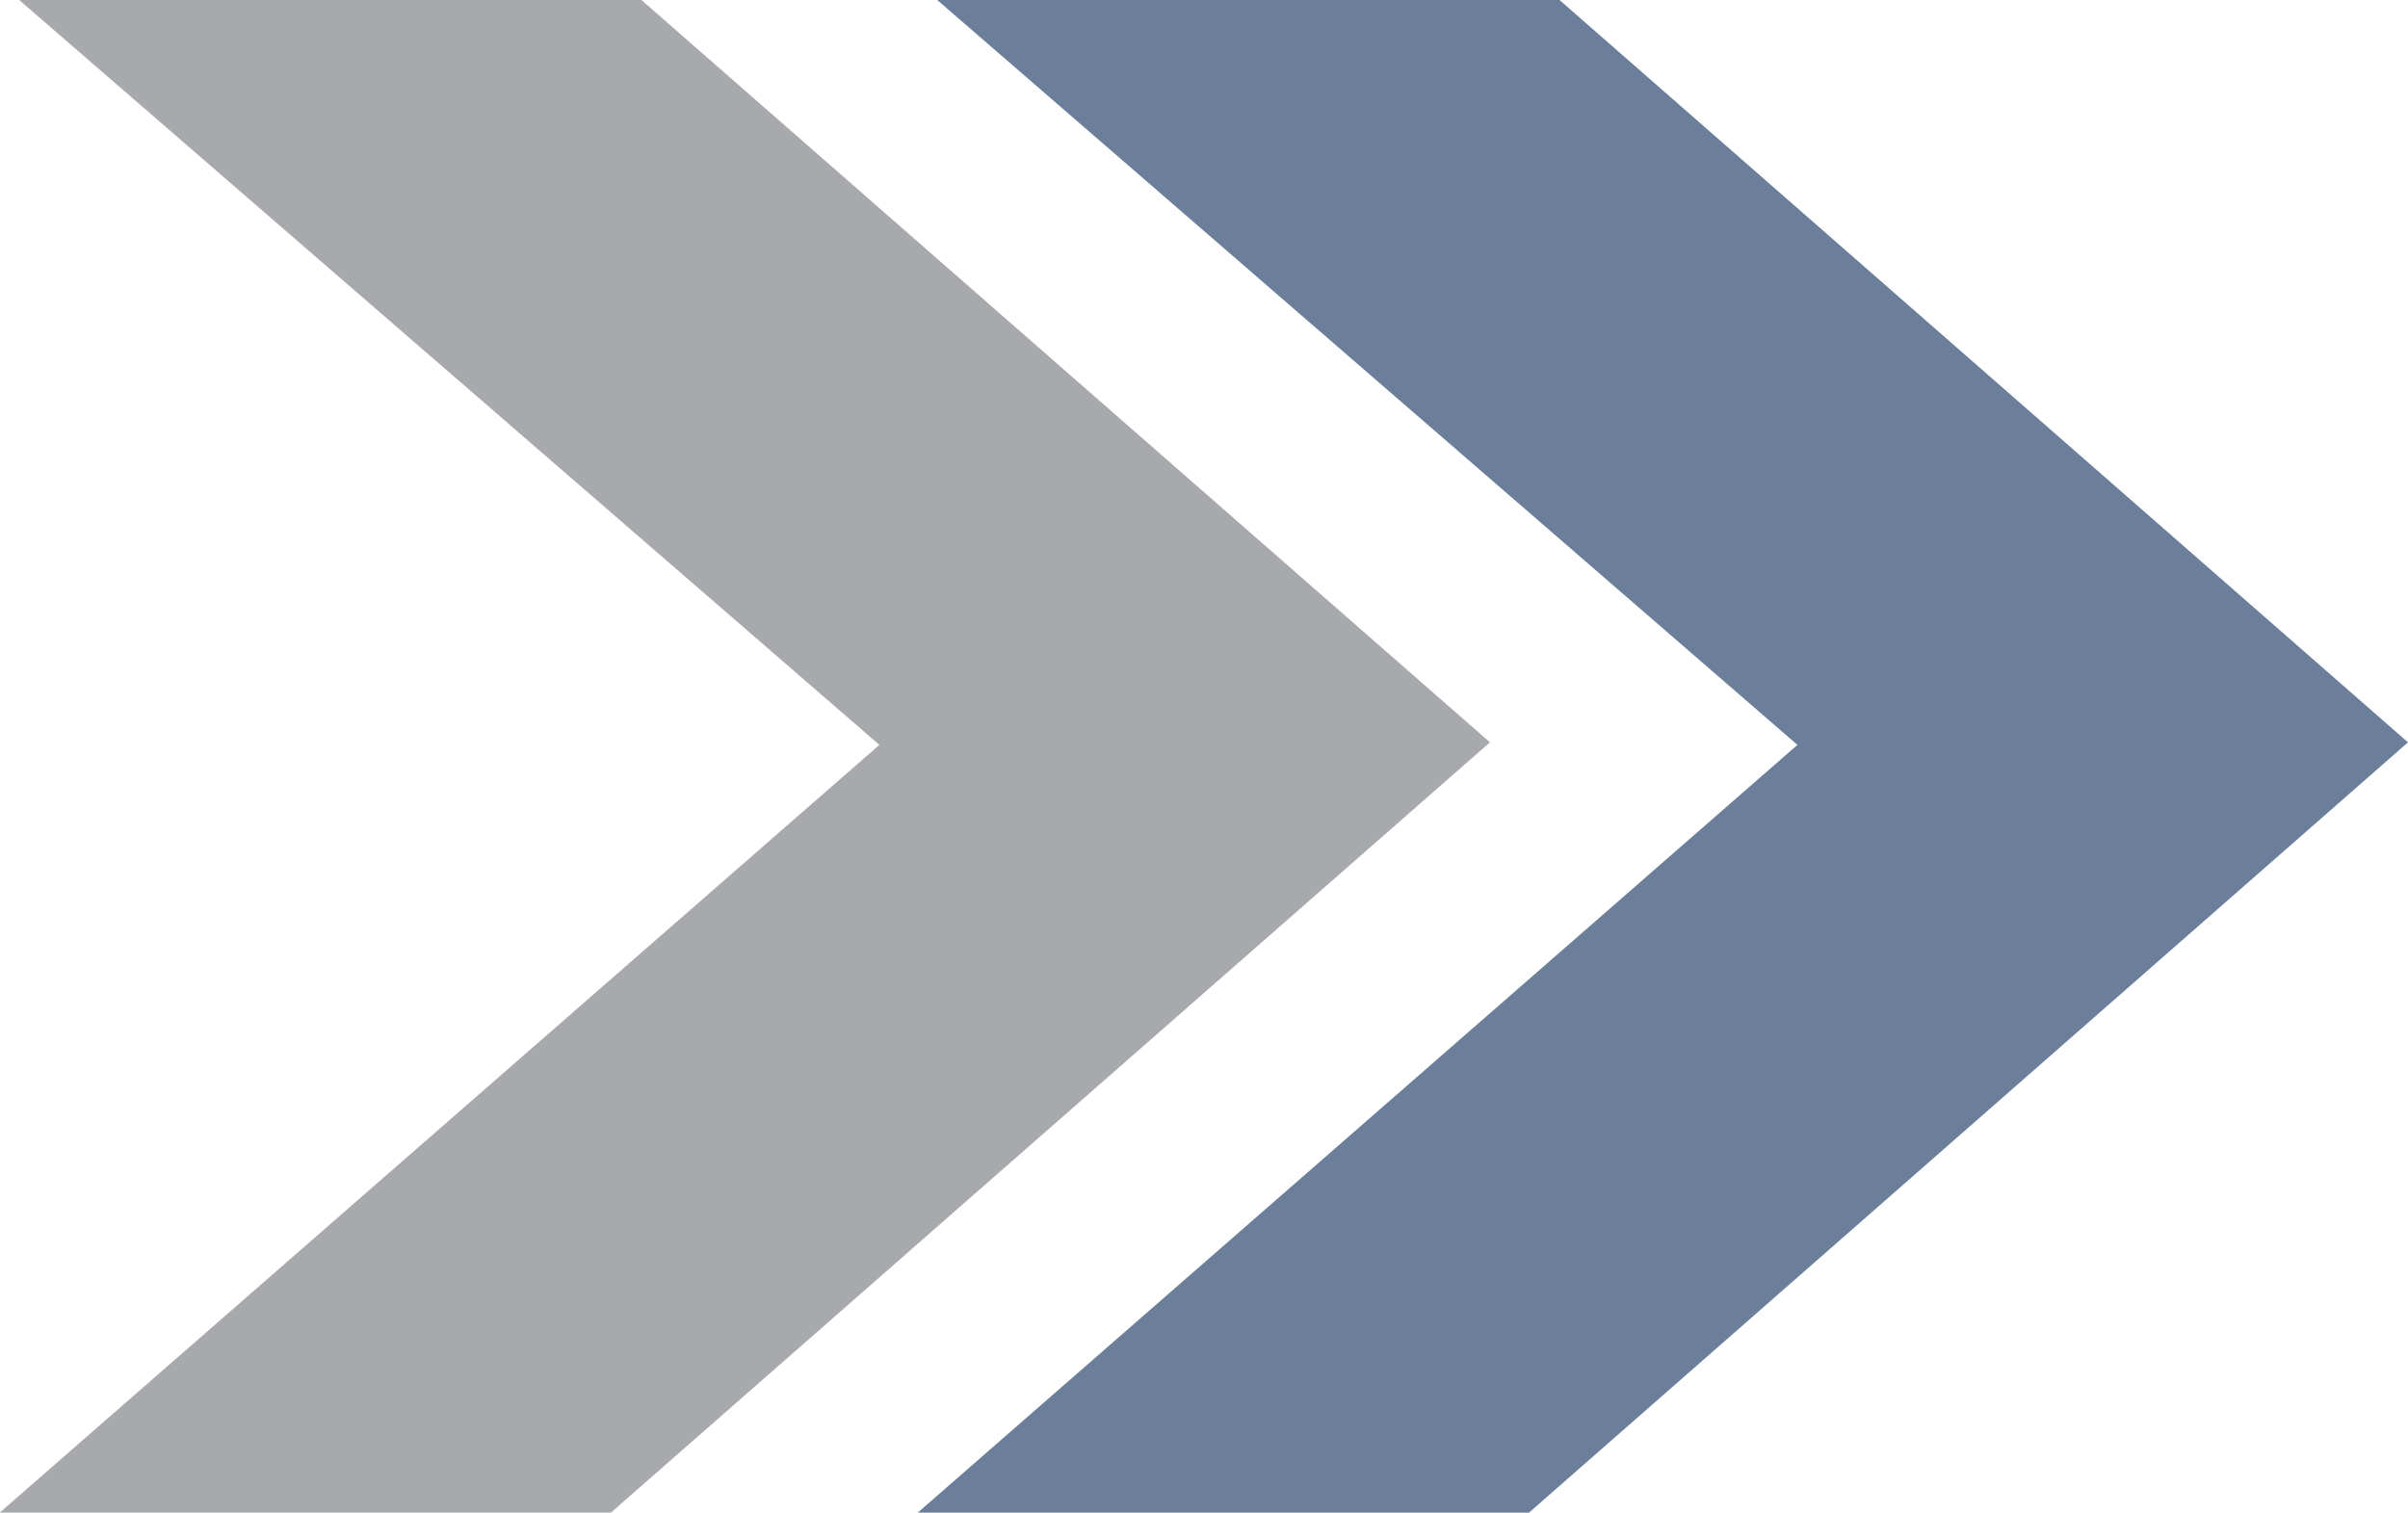 <?xml version="1.0" encoding="UTF-8" standalone="no"?>
<svg
   xmlns:dc="http://purl.org/dc/elements/1.1/"
   xmlns:cc="http://creativecommons.org/ns#"
   xmlns:rdf="http://www.w3.org/1999/02/22-rdf-syntax-ns#"
   xmlns:svg="http://www.w3.org/2000/svg"
   xmlns="http://www.w3.org/2000/svg"
   xmlns:sodipodi="http://sodipodi.sourceforge.net/DTD/sodipodi-0.dtd"
   xmlns:inkscape="http://www.inkscape.org/namespaces/inkscape"
   width="80.629"
   height="50.654"
   viewBox="0 0 80.629 50.654"
   version="1.1"
   xml:space="preserve"
   style="clip-rule:evenodd;fill-rule:evenodd;stroke-linejoin:round;stroke-miterlimit:1.414"
   id="svg31"
   sodipodi:docname="indicator.svg"
   inkscape:version="0.92.1 r15371"><sodipodi:namedview
     pagecolor="#ffffff"
     bordercolor="#666666"
     borderopacity="1"
     objecttolerance="10"
     gridtolerance="10"
     guidetolerance="10"
     inkscape:pageopacity="0"
     inkscape:pageshadow="2"
     inkscape:window-width="1237"
     inkscape:window-height="867"
     id="namedview33"
     showgrid="false"
     inkscape:zoom="2.7891434"
     inkscape:cx="-12.829759"
     inkscape:cy="-14.909646"
     inkscape:window-x="0"
     inkscape:window-y="0"
     inkscape:window-maximized="0"
     inkscape:current-layer="svg31"
     fit-margin-top="0"
     fit-margin-left="0"
     fit-margin-right="0"
     fit-margin-bottom="0" /><defs
     id="defs29" /><path
     style="clip-rule:evenodd;fill:#a7a9ac;fill-opacity:1;fill-rule:evenodd;stroke:none;stroke-width:0.679;stroke-linejoin:round;stroke-miterlimit:4;stroke-dasharray:none;stroke-opacity:0.573"
     d="M 0.642,3.2e-5 29.445,24.945 0,50.645 l 0.007,0.009 H 20.457 L 49.89,24.859 21.478,5e-5 Z"
     id="rect4534"
     inkscape:connector-curvature="0" /><path
     inkscape:connector-curvature="0"
     id="path4548"
     d="m 31.382,3.2e-5 28.803,24.945 -29.445,25.701 0.007,0.009 H 51.197 L 80.629,24.859 52.218,0 Z"
     style="clip-rule:evenodd;fill:#6b7f9a;fill-opacity:0.993;fill-rule:evenodd;stroke:none;stroke-width:0.679;stroke-linejoin:round;stroke-miterlimit:4;stroke-dasharray:none;stroke-opacity:0.573" /></svg>
